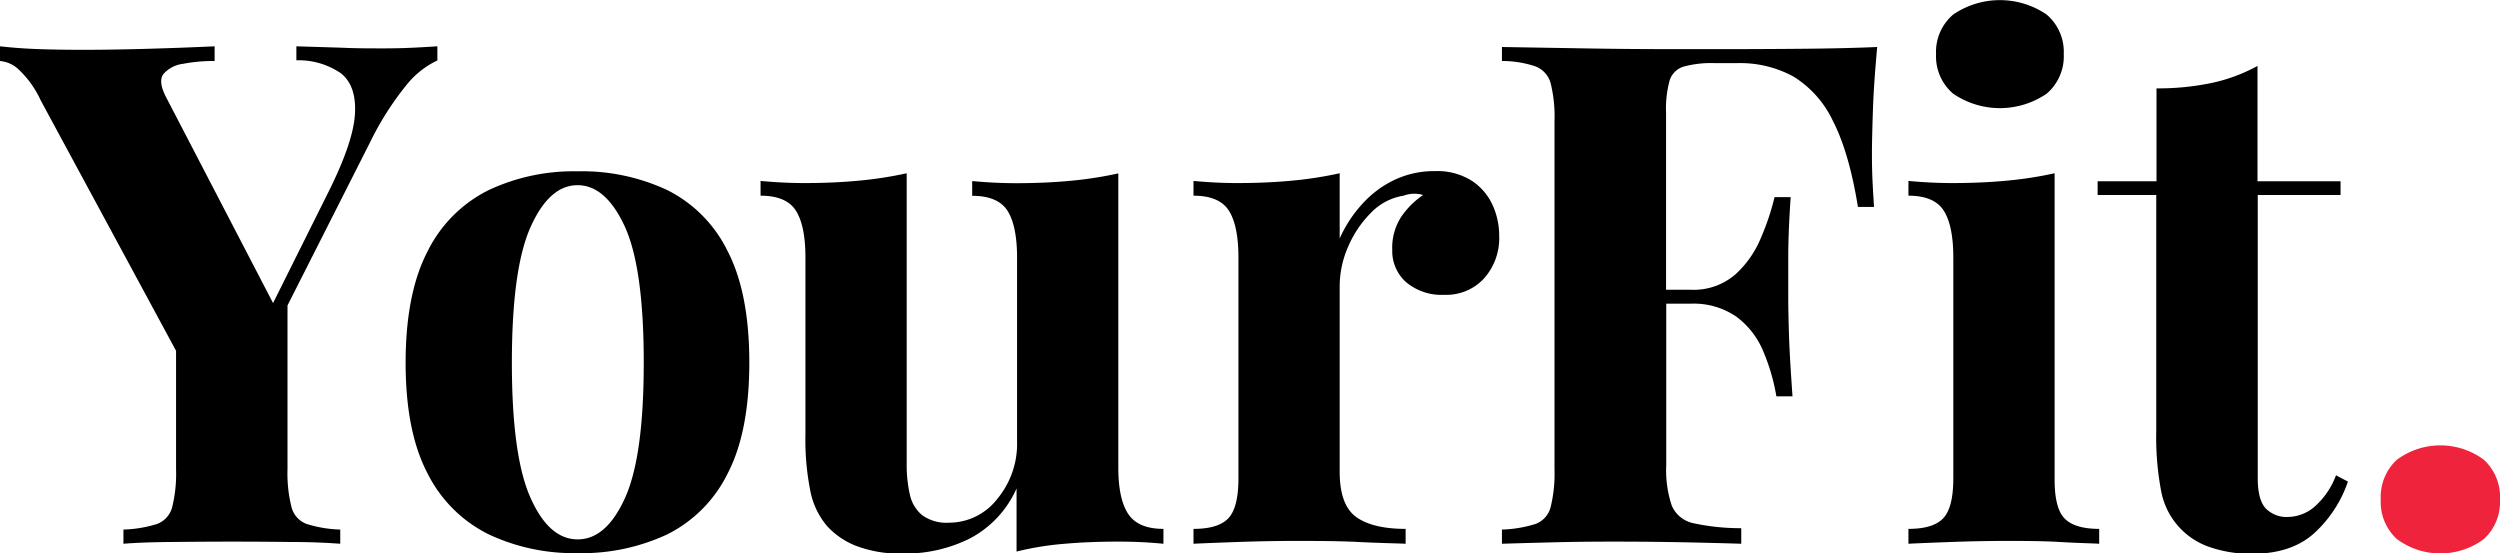 <svg xmlns="http://www.w3.org/2000/svg" viewBox="0 0 400 88.55"><defs><style>.cls-1{fill:#ef233c;}</style></defs><g id="Layer_2" data-name="Layer 2"><g id="Layer_1-2" data-name="Layer 1"><path d="M59.26,22.67a47.49,47.49,0,0,1,5.72-9,14,14,0,0,1,5-4V7.41c-1.12.07-2.41.15-3.87.22s-3,.11-4.66.11c-2.32,0-4.6,0-6.85-.11l-7.18-.22V9.65a11.92,11.92,0,0,1,7.13,2.08q2.52,2,2.24,6.56T52.41,31L43.69,48.49,26.6,15.6q-1.35-2.58-.45-3.76a5,5,0,0,1,3.14-1.63,25.83,25.83,0,0,1,5.05-.45V7.41q-4.71.22-10.44.39c-3.81.11-7.37.17-10.66.17q-3.81,0-7-.11T0,7.41V9.76A5,5,0,0,1,2.86,11a15.84,15.84,0,0,1,3.65,5.05L28.17,56.13V75.08a22.26,22.26,0,0,1-.62,6.06,3.9,3.9,0,0,1-2.41,2.69,19.78,19.78,0,0,1-5.39.9V87c1.8-.15,4.27-.25,7.41-.28s6.47-.06,10-.06q4.71,0,9.48.06c3.18,0,5.78.13,7.8.28V84.73a19.78,19.78,0,0,1-5.39-.9,3.9,3.9,0,0,1-2.41-2.69A22.26,22.26,0,0,1,46,75.08V48.87Z"/><path d="M106.76,30.41a32.27,32.27,0,0,0-14.37-3,32,32,0,0,0-14.19,3,21.63,21.63,0,0,0-9.77,9.77Q64.91,46.92,64.9,58t3.53,17.79a21.69,21.69,0,0,0,9.77,9.71,32,32,0,0,0,14.19,3,32.27,32.27,0,0,0,14.37-3,21.49,21.49,0,0,0,9.65-9.71q3.48-6.68,3.48-17.79t-3.48-17.84A21.44,21.44,0,0,0,106.76,30.41ZM100,79.68q-3,6.63-7.58,6.62t-7.52-6.62q-3-6.62-3-21.66t3-21.71q3-6.69,7.52-6.68T100,36.31q3,6.67,3,21.71T100,79.68Z"/><path d="M180.5,82.21q-1.58-2.42-1.57-7.47v-47a61.12,61.12,0,0,1-7.57,1.18c-2.74.26-5.67.39-8.81.39q-3.37,0-7-.34v2.36c2.76,0,4.65.81,5.66,2.41s1.52,4.1,1.52,7.47v29.4a13.81,13.81,0,0,1-3.2,9.26,9.75,9.75,0,0,1-7.69,3.76,6.61,6.61,0,0,1-4.26-1.18,5.81,5.81,0,0,1-2-3.31,21.38,21.38,0,0,1-.51-4.94V27.72a61,61,0,0,1-7.58,1.18q-4.09.39-8.8.39-3.38,0-7-.34v2.36c2.76,0,4.65.81,5.66,2.41s1.52,4.1,1.52,7.47V69.58a41.55,41.55,0,0,0,.79,9,12.27,12.27,0,0,0,2.69,5.61,12.43,12.43,0,0,0,4.6,3.14,19.87,19.87,0,0,0,7.63,1.24,23.16,23.16,0,0,0,10.61-2.42,16.64,16.64,0,0,0,7.46-8v10.1A47.13,47.13,0,0,1,170.4,87q4-.35,8.75-.34,3.48,0,7,.34V84.62Q182.08,84.62,180.5,82.21Z"/><path d="M235.45,28.9a10.27,10.27,0,0,0-5.84-1.52,14.77,14.77,0,0,0-6.51,1.41,16.44,16.44,0,0,0-5.16,3.87,20.38,20.38,0,0,0-3.59,5.5V27.72a61.29,61.29,0,0,1-7.58,1.18q-4.1.39-8.81.39-3.36,0-7-.34v2.36c2.77,0,4.66.81,5.67,2.41s1.52,4.1,1.52,7.47V76.54c0,3.14-.55,5.27-1.63,6.4s-2.94,1.68-5.56,1.68V87c1.58-.08,3.89-.17,7-.28s6.1-.17,9.09-.17c3.59,0,7,0,10.33.17s5.79.2,7.52.28V84.62q-5.28,0-7.92-1.91t-2.63-7.29V45.68a15.77,15.77,0,0,1,1.34-6.18,17.28,17.28,0,0,1,3.65-5.44,9.27,9.27,0,0,1,5.22-2.75,5,5,0,0,1,3.14-.11,13.17,13.17,0,0,0-3.53,3.53A9.11,9.11,0,0,0,222.76,40,6.67,6.67,0,0,0,225,45.17a8.85,8.85,0,0,0,6.12,2,8.18,8.18,0,0,0,6.34-2.64,9.66,9.66,0,0,0,2.41-6.79,11.86,11.86,0,0,0-1.06-4.94A9.21,9.21,0,0,0,235.45,28.9Z"/><path d="M300.35,7.52c-3.45.15-7.35.24-11.73.28s-8.29.06-11.73.06h-10.1q-6.29,0-13.35-.12l-13.13-.22V9.76a16.72,16.72,0,0,1,5.33.85,4,4,0,0,1,2.46,2.69,22.16,22.16,0,0,1,.62,6.12V75.08a22.26,22.26,0,0,1-.62,6.06,3.88,3.88,0,0,1-2.41,2.69,19.76,19.76,0,0,1-5.38.9V87c2.46-.08,5.23-.15,8.3-.23s6.21-.11,9.43-.11q6.06,0,11.56.11c3.66.08,6.65.15,9,.23V84.51a35.75,35.75,0,0,1-7.63-.79,4.83,4.83,0,0,1-3.48-2.8,17.81,17.81,0,0,1-.89-6.51V48.59h3.92a12,12,0,0,1,7.3,2.08,13.14,13.14,0,0,1,4.26,5.44,32.08,32.08,0,0,1,2.14,7.3h2.58c-.3-4.27-.49-7.52-.56-9.77s-.12-4.3-.12-6.17,0-3.93,0-6.17.09-5.5.39-9.76h-2.58A39.6,39.6,0,0,1,281.77,38a16.2,16.2,0,0,1-4.09,5.89,10.21,10.21,0,0,1-7.19,2.47h-3.92V18.07a17.31,17.31,0,0,1,.56-5.16,3.37,3.37,0,0,1,2.24-2.25,16.66,16.66,0,0,1,4.94-.56H278a17.79,17.79,0,0,1,8.92,2.13,16.67,16.67,0,0,1,6.35,7.13q2.58,5,4,13.75h2.58c-.08-1-.15-2.32-.23-3.82s-.11-3.07-.11-4.71.06-4.15.17-7.3S300.05,10.89,300.35,7.52Z"/><path d="M312.52,15a13.26,13.26,0,0,0,14.93,0,7.82,7.82,0,0,0,2.75-6.34,7.83,7.83,0,0,0-2.75-6.34,13.26,13.26,0,0,0-14.93,0,7.83,7.83,0,0,0-2.75,6.34A7.82,7.82,0,0,0,312.52,15Z"/><path d="M328.74,76.54V27.72a61.29,61.29,0,0,1-7.58,1.18c-2.73.26-5.66.39-8.81.39q-3.36,0-7-.34v2.36c2.76,0,4.65.81,5.66,2.41s1.52,4.1,1.52,7.47V76.54c0,3.14-.55,5.27-1.63,6.4s-2.94,1.68-5.55,1.68V87c1.49-.08,3.74-.17,6.73-.28s5.95-.17,8.87-.17,5.79,0,8.64.17,4.94.2,6.28.28V84.62q-3.93,0-5.55-1.68T328.74,76.54Z"/><path d="M370.18,81.2a6.69,6.69,0,0,1-4,1.51,4.69,4.69,0,0,1-3.7-1.4q-1.24-1.41-1.24-4.77V31.2h13.25V29H361.2V10.55a27,27,0,0,1-7.46,2.75,42.11,42.11,0,0,1-8.7.84V29h-9.42V31.2H345V69.13a46,46,0,0,0,.79,9.48,11.72,11.72,0,0,0,8,9,20.1,20.1,0,0,0,6.51,1q6.29,0,9.93-3.26a19.83,19.83,0,0,0,5.44-8.3l-1.91-1A12.47,12.47,0,0,1,370.18,81.2Z"/><path class="cls-1" d="M397.42,73.56a11.68,11.68,0,0,0-13.92,0,8.08,8.08,0,0,0-2.58,6.35,8.07,8.07,0,0,0,2.58,6.34,11.68,11.68,0,0,0,13.92,0A8.07,8.07,0,0,0,400,79.91,8.08,8.08,0,0,0,397.42,73.56Z"/></g></g></svg>